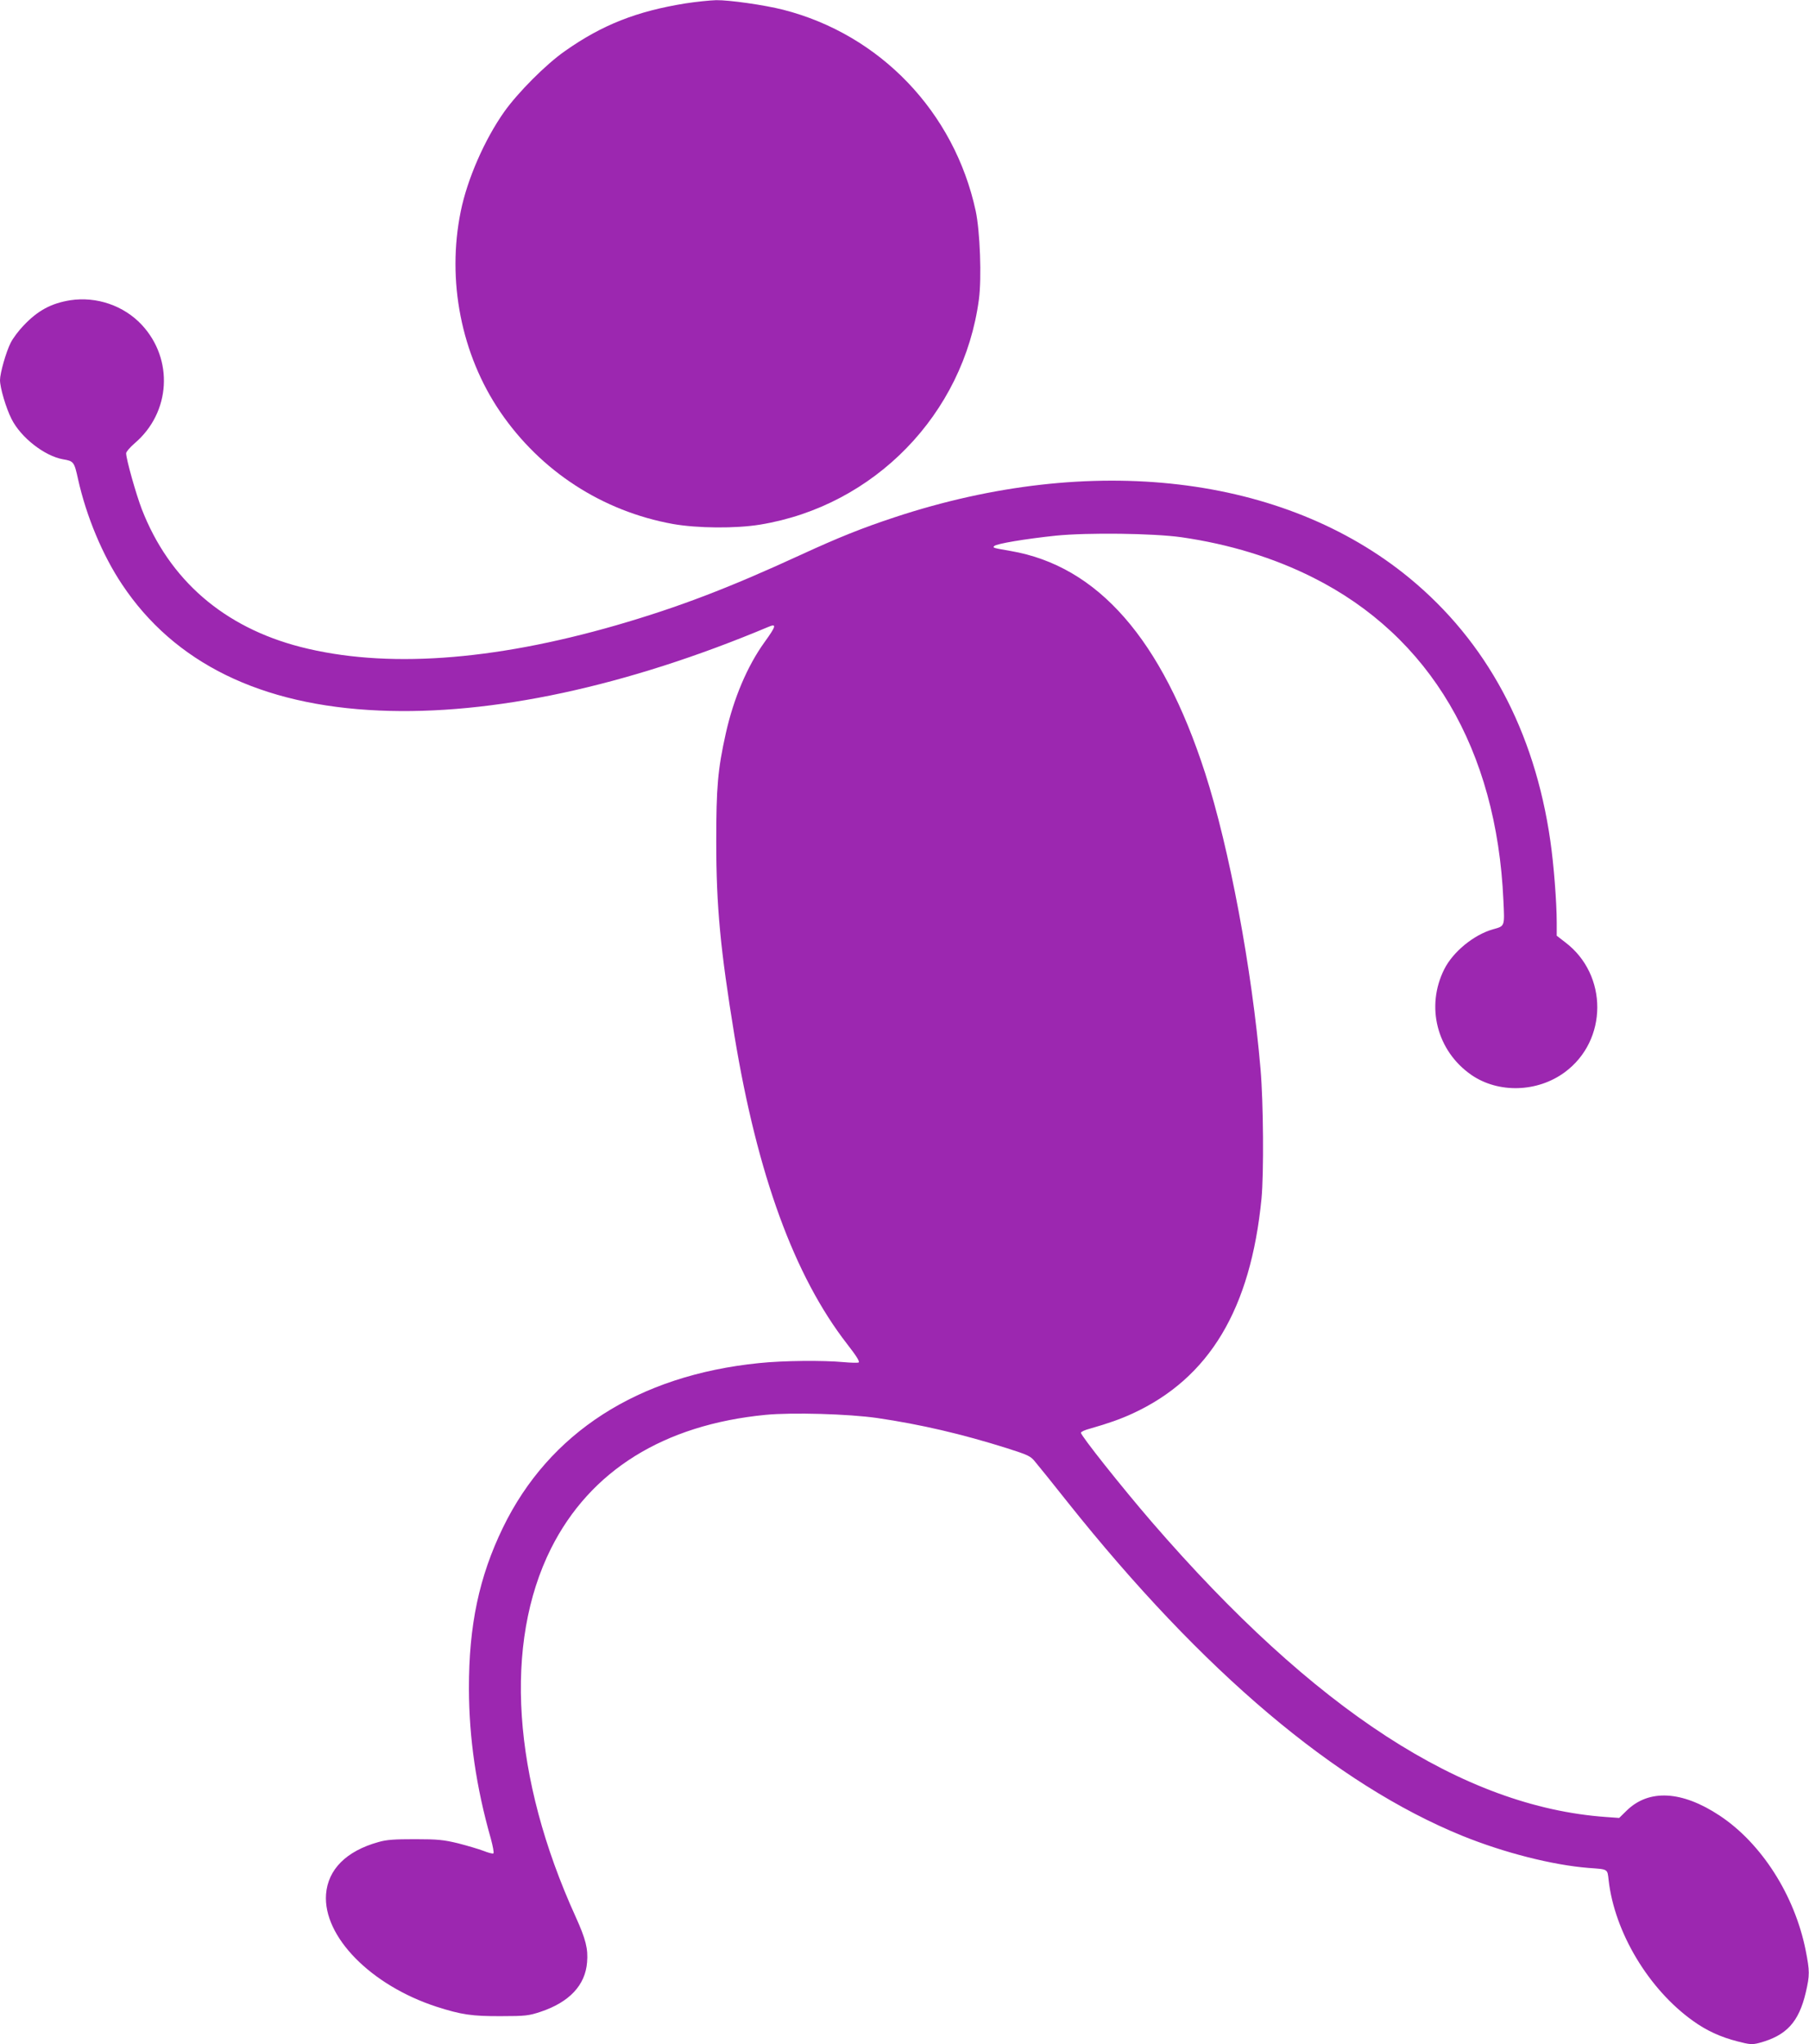 <?xml version="1.0" standalone="no"?>
<!DOCTYPE svg PUBLIC "-//W3C//DTD SVG 20010904//EN"
 "http://www.w3.org/TR/2001/REC-SVG-20010904/DTD/svg10.dtd">
<svg version="1.0" xmlns="http://www.w3.org/2000/svg"
 width="1133pt" height="1280pt" viewBox="0 0 1133 1280"
 preserveAspectRatio="xMidYMid meet">
<g transform="translate(0,1280) scale(0.1,-0.1)"
fill="#9c27b0" stroke="none">
<path d="M4295 12779 c-306 -49 -523 -134 -757 -299 -119 -83 -294 -259 -380
-380 -123 -174 -231 -421 -272 -622 -89 -434 3 -899 247 -1257 254 -372 640
-622 1082 -702 154 -27 391 -29 545 -4 716 117 1275 692 1371 1410 18 136 7
427 -20 554 -134 620 -599 1105 -1206 1260 -118 30 -338 61 -419 60 -39 -1
-125 -10 -191 -20z"/>
<path d="M440 10920 c-119 -19 -203 -64 -292 -158 -31 -32 -67 -80 -81 -108
-29 -57 -67 -191 -67 -234 0 -48 38 -176 72 -243 58 -116 206 -232 323 -253
67 -11 70 -16 94 -125 52 -233 154 -477 276 -659 327 -491 868 -757 1610 -789
703 -31 1550 151 2438 524 52 22 49 6 -24 -95 -109 -151 -194 -353 -243 -571
-51 -229 -60 -339 -60 -679 0 -409 26 -676 114 -1215 144 -872 375 -1505 706
-1931 57 -73 80 -110 72 -115 -7 -3 -49 -2 -93 2 -129 12 -379 10 -532 -6
-757 -77 -1314 -435 -1603 -1030 -149 -307 -214 -612 -213 -1010 1 -308 45
-614 137 -937 13 -48 21 -90 16 -93 -5 -3 -32 4 -62 16 -29 11 -100 32 -158
47 -91 22 -127 26 -270 26 -130 0 -179 -3 -230 -18 -201 -56 -316 -171 -328
-327 -19 -265 281 -570 692 -704 156 -50 223 -60 406 -59 151 0 172 3 245 27
180 60 281 166 292 311 7 83 -8 144 -72 285 -396 871 -451 1711 -154 2305 245
488 706 775 1344 837 166 16 520 6 700 -20 272 -40 529 -100 809 -188 138 -44
151 -50 181 -88 19 -22 109 -134 201 -250 847 -1063 1680 -1767 2473 -2090
262 -106 564 -183 791 -201 123 -9 117 -5 125 -76 37 -327 251 -684 529 -882
83 -60 172 -101 278 -128 77 -20 92 -21 135 -10 172 46 249 130 293 317 25
108 25 132 -1 264 -69 344 -276 669 -539 843 -236 156 -443 167 -582 31 l-47
-46 -83 6 c-894 64 -1825 668 -2844 1847 -188 218 -444 540 -444 559 0 6 26
18 58 26 115 33 189 59 267 95 480 222 738 653 806 1345 15 160 12 600 -6 810
-54 631 -196 1386 -347 1854 -271 839 -672 1297 -1218 1391 -110 19 -114 20
-103 31 15 15 196 45 386 65 200 20 610 15 787 -10 298 -43 577 -128 825 -253
731 -367 1149 -1075 1191 -2021 8 -165 10 -160 -66 -181 -119 -34 -249 -140
-304 -249 -118 -234 -47 -513 170 -663 169 -116 413 -109 584 17 271 199 272
611 3 814 l-53 41 0 82 c0 129 -19 368 -40 512 -99 690 -399 1248 -883 1646
-786 646 -1990 788 -3224 380 -203 -67 -350 -126 -583 -233 -458 -211 -770
-330 -1160 -443 -781 -225 -1450 -271 -1977 -136 -482 124 -823 420 -995 863
-36 94 -98 313 -98 350 0 9 24 37 54 63 225 192 245 525 44 741 -113 121 -284
179 -448 154z"/>
</g>
</svg>
